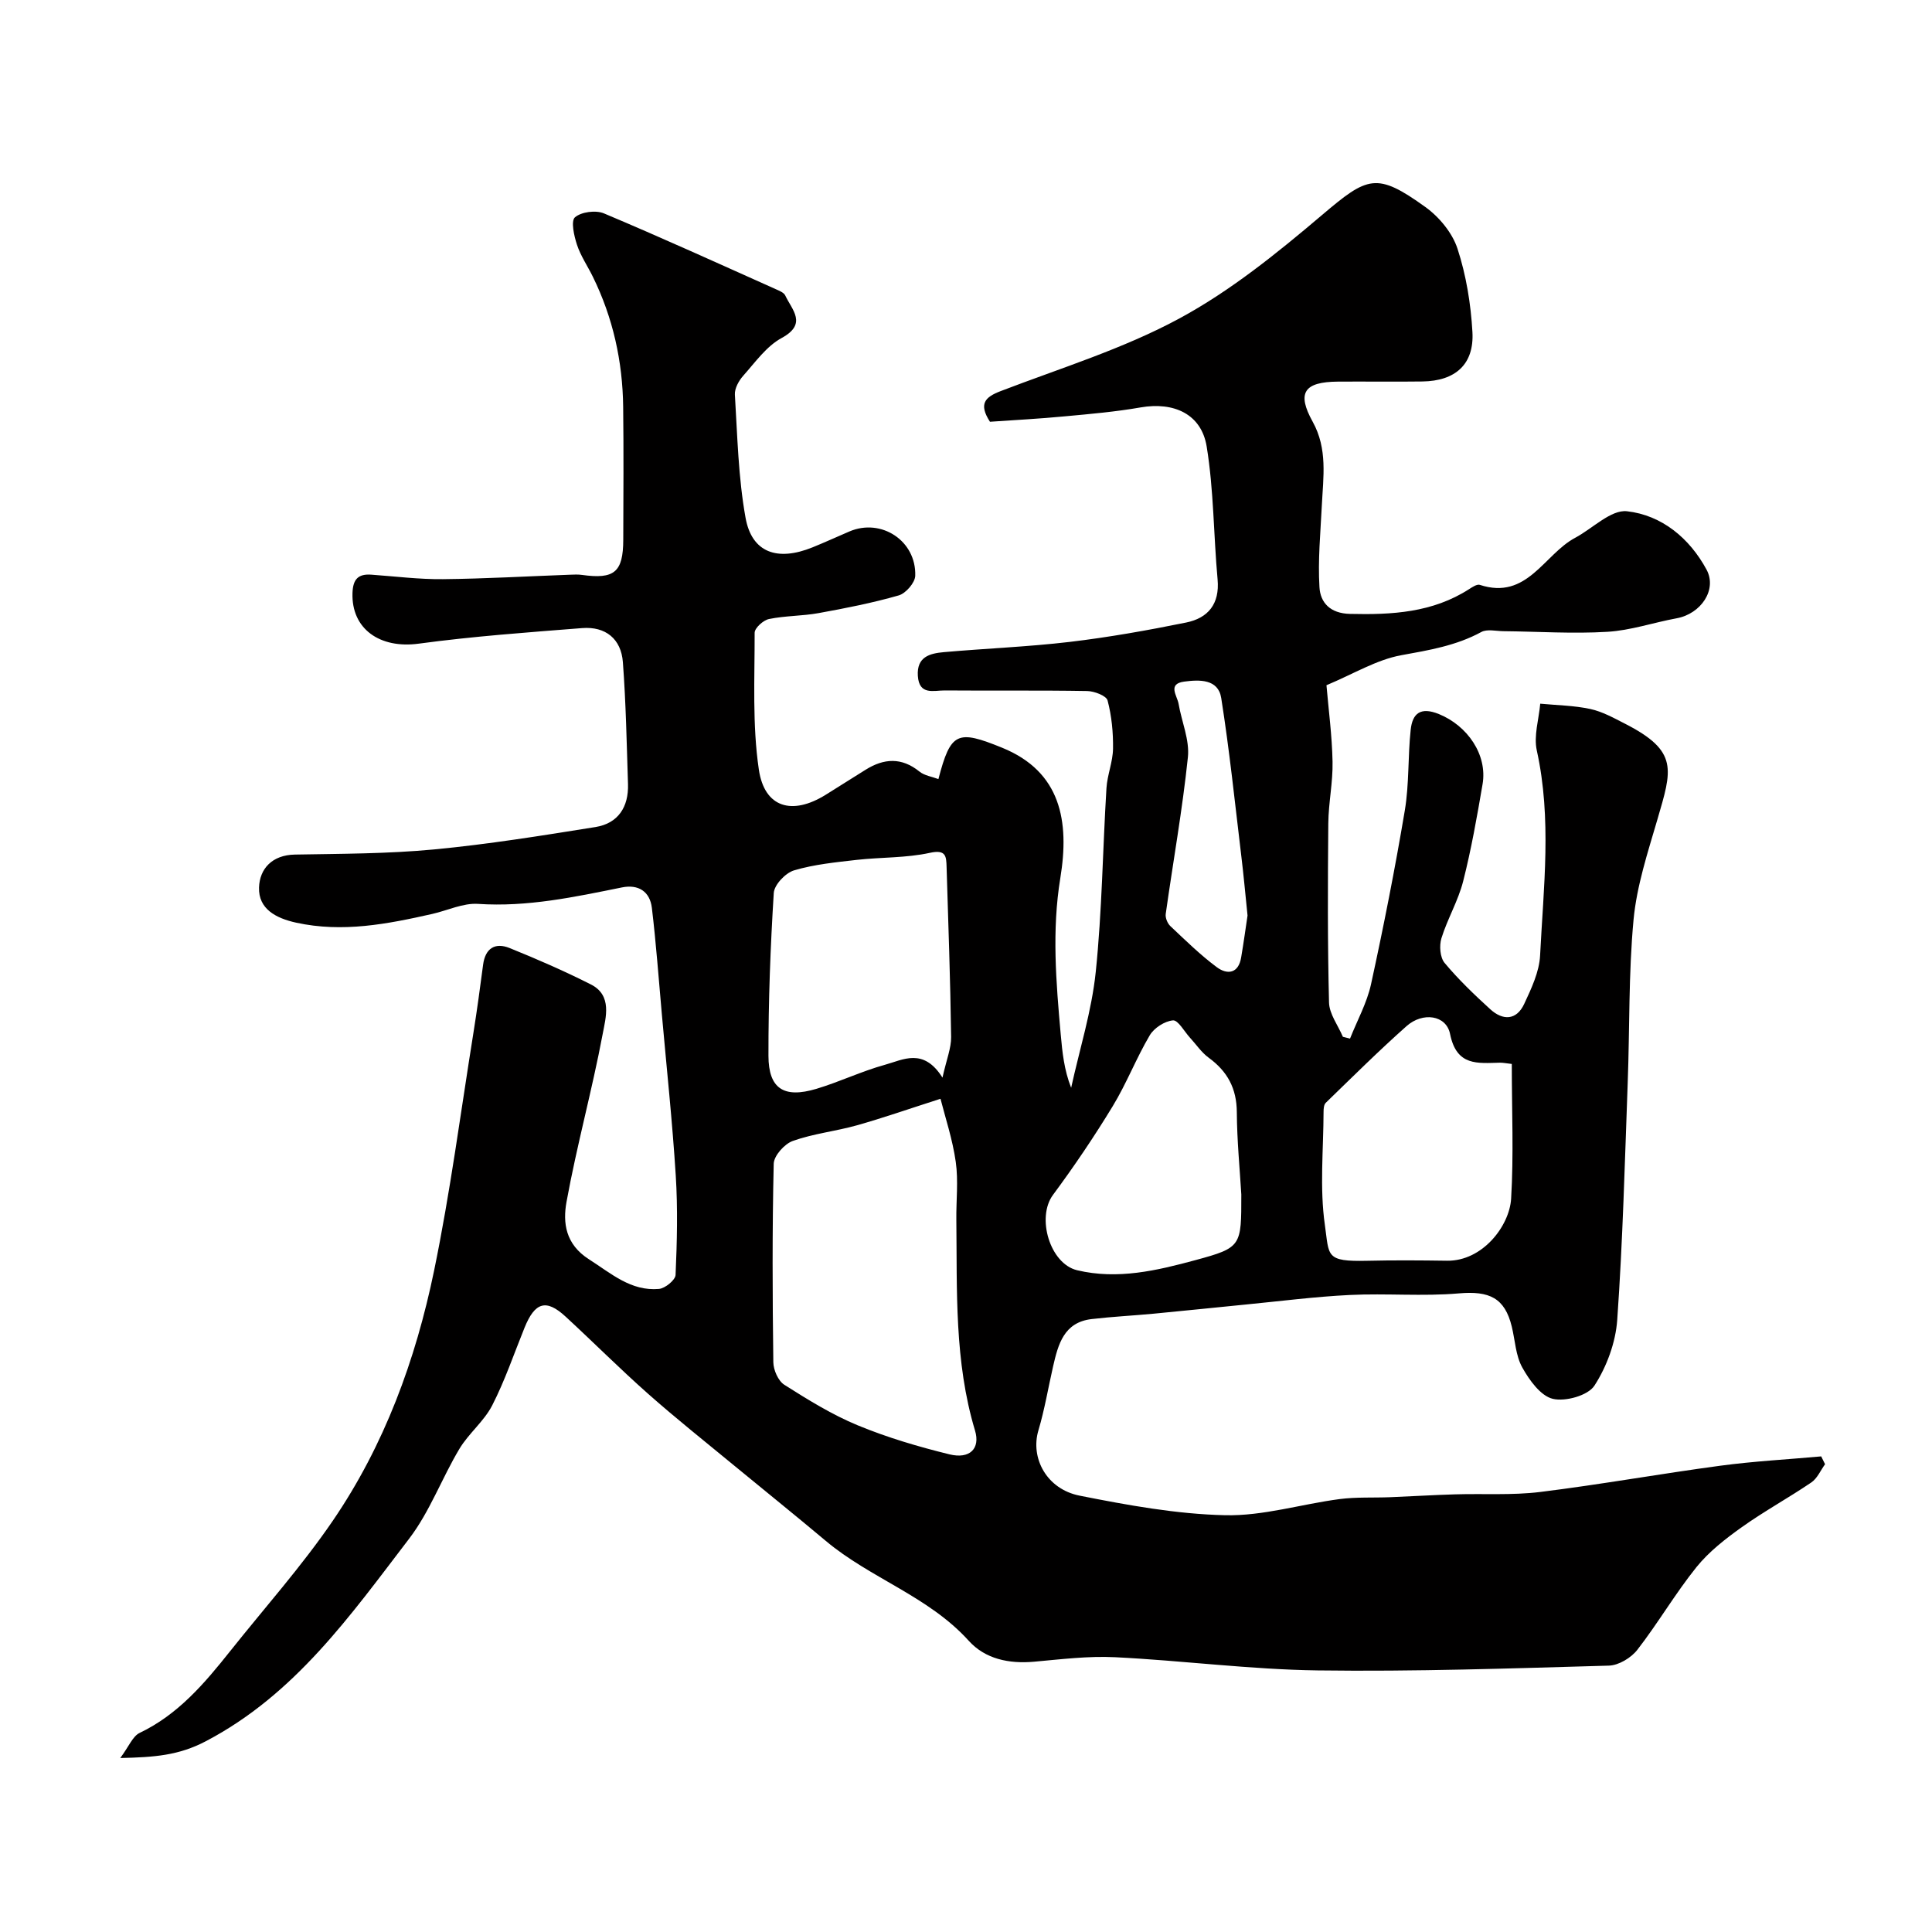 <svg enable-background="new 0 0 400 400" viewBox="0 0 400 400" xmlns="http://www.w3.org/2000/svg"><path d="m204.96 87.32c-2.39-3.71-1.03-5.1 2.2-6.34 12.43-4.77 25.34-8.74 36.97-15.02 10.64-5.74 20.31-13.58 29.59-21.45 9.45-8.02 11.28-8.92 21.4-1.64 2.86 2.06 5.57 5.34 6.64 8.62 1.8 5.51 2.76 11.44 3.09 17.24.38 6.69-3.52 10.15-10.34 10.25-5.83.08-11.67-.01-17.5.03-7.01.05-8.57 2.29-5.24 8.29 3.13 5.64 2.19 11.48 1.9 17.37-.28 5.64-.83 11.31-.49 16.91.19 3.19 2.21 5.42 6.3 5.52 8.69.21 17.11-.25 24.69-5.13.67-.43 1.63-1.07 2.21-.88 9.81 3.22 13.28-6.31 19.75-9.75 3.61-1.92 7.41-5.87 10.73-5.49 7.18.81 12.93 5.55 16.46 12.08 2.24 4.15-1.15 9.16-6.19 10.08-4.8.88-9.54 2.52-14.36 2.8-7.14.43-14.34-.06-21.51-.13-1.54-.02-3.37-.48-4.57.17-5.22 2.84-10.82 3.76-16.59 4.81-5.1.93-9.83 3.85-15.47 6.21.43 5.02 1.15 10.42 1.26 15.82.09 4.26-.84 8.52-.88 12.79-.11 12.36-.16 24.72.15 37.07.06 2.39 1.87 4.74 2.87 7.11.49.12.99.25 1.48.37 1.48-3.75 3.5-7.38 4.35-11.27 2.6-11.93 4.97-23.92 6.99-35.96.92-5.49.62-11.17 1.22-16.73.37-3.38 2.04-4.77 5.84-3.23 5.9 2.4 10.08 8.4 9.04 14.52-1.15 6.74-2.34 13.49-4.02 20.1-1.03 4.05-3.26 7.79-4.5 11.8-.47 1.53-.29 3.95.65 5.09 2.87 3.44 6.14 6.57 9.46 9.6 2.6 2.37 5.43 2.33 7.03-1.1 1.48-3.18 3.12-6.63 3.29-10.03.71-14.13 2.44-28.29-.68-42.43-.67-3.03.42-6.46.71-9.7 3.46.33 6.99.37 10.37 1.1 2.5.54 4.86 1.86 7.17 3.04 11.19 5.71 9.72 9.53 6.7 19.89-1.99 6.8-4.26 13.69-4.92 20.68-1.05 11.2-.79 22.52-1.21 33.78-.6 16.37-1.02 32.76-2.17 49.09-.33 4.68-2.17 9.67-4.72 13.61-1.33 2.05-6.01 3.36-8.63 2.73-2.52-.61-4.85-3.87-6.31-6.49-1.37-2.46-1.48-5.61-2.17-8.45-1.45-5.98-4.66-7.43-10.94-6.89-7.48.65-15.06-.04-22.58.33-7.21.35-14.39 1.28-21.58 1.98-6.37.62-12.73 1.3-19.1 1.9-4.26.4-8.54.61-12.79 1.11-5.75.67-6.93 5.23-7.98 9.8-1.01 4.42-1.75 8.92-3.04 13.25-1.69 5.69 1.67 12.15 8.54 13.51 9.93 1.97 20.04 3.82 30.12 4.05 7.87.18 15.77-2.3 23.7-3.34 3.45-.45 6.98-.25 10.48-.39 4.47-.18 8.93-.46 13.4-.59 5.88-.18 11.82.22 17.63-.49 12.47-1.54 24.86-3.77 37.32-5.44 6.92-.93 13.92-1.3 20.88-1.93.27.54.53 1.08.8 1.62-.93 1.28-1.61 2.93-2.84 3.77-4.71 3.2-9.75 5.95-14.38 9.25-3.4 2.42-6.82 5.08-9.41 8.29-4.39 5.46-7.94 11.58-12.24 17.12-1.29 1.66-3.87 3.22-5.9 3.27-20.09.57-40.2 1.26-60.29.99-13.98-.19-27.93-2.04-41.92-2.73-5.57-.28-11.21.43-16.79.93-5.19.46-10.11-.55-13.53-4.34-8.33-9.22-20.37-12.92-29.62-20.7-6.28-5.28-12.68-10.41-19.01-15.63-5.95-4.91-12-9.71-17.77-14.82-5.83-5.16-11.33-10.68-17.06-15.96-4.02-3.71-6.35-3.02-8.51 2.32-2.18 5.38-4.05 10.92-6.69 16.07-1.69 3.29-4.87 5.79-6.79 9-3.65 6.1-6.14 13.02-10.41 18.6-12.11 15.82-23.58 32.23-42.12 41.94-5.59 2.93-10.61 3.3-17.68 3.46 1.79-2.4 2.57-4.51 4.01-5.2 7.96-3.8 13.42-10.24 18.72-16.9 7.14-8.98 14.82-17.58 21.27-27.02 10.69-15.65 17.16-33.33 20.97-51.77 3.36-16.29 5.51-32.83 8.15-49.27.75-4.68 1.38-9.38 2-14.08.45-3.43 2.5-4.67 5.51-3.45 5.69 2.3 11.34 4.76 16.81 7.53 4.47 2.26 3.07 6.87 2.45 10.2-2.19 11.67-5.38 23.15-7.5 34.82-.78 4.31-.24 8.77 4.66 11.89 4.6 2.93 8.66 6.63 14.48 6.13 1.27-.11 3.39-1.84 3.44-2.89.3-6.84.47-13.73.04-20.56-.7-11.15-1.89-22.27-2.88-33.4-.66-7.36-1.19-14.73-2.07-22.06-.41-3.37-2.78-4.91-6.19-4.22-9.83 1.99-19.6 4.09-29.79 3.41-3.1-.21-6.31 1.36-9.48 2.08-9.29 2.1-18.58 3.91-28.18 1.81-4.2-.92-7.84-2.85-7.69-7.29.13-3.89 2.73-6.73 7.43-6.81 9.59-.17 19.22-.16 28.76-1.06 11.2-1.06 22.35-2.86 33.47-4.64 4.71-.76 6.88-4.18 6.73-8.89-.27-8.42-.43-16.85-1.06-25.25-.36-4.81-3.58-7.43-8.43-7.05-11.29.89-22.6 1.7-33.82 3.22-8.06 1.1-13.99-3.05-13.73-10.51.1-2.81 1.16-3.97 3.91-3.77 4.93.35 9.87.98 14.8.93 8.77-.09 17.53-.6 26.3-.92.83-.03 1.68-.08 2.5.04 6.71.94 8.53-.57 8.55-7.29.03-9.17.09-18.33-.02-27.5-.11-9.43-2.11-18.47-6.29-26.97-1.08-2.2-2.51-4.28-3.27-6.59-.61-1.84-1.3-4.93-.42-5.69 1.31-1.13 4.32-1.52 6-.81 11.94 5.02 23.73 10.39 35.55 15.68.73.33 1.7.7 1.99 1.32 1.39 2.99 4.64 5.87-.75 8.8-3.15 1.71-5.47 5.03-7.95 7.81-.92 1.03-1.81 2.64-1.73 3.92.52 8.52.7 17.13 2.21 25.5 1.3 7.21 6.57 9.07 13.87 6.11 2.57-1.04 5.09-2.2 7.64-3.29 6.58-2.81 13.86 1.93 13.62 9.19-.05 1.43-1.95 3.63-3.41 4.05-5.44 1.56-11.03 2.66-16.61 3.67-3.38.61-6.89.53-10.25 1.22-1.19.24-2.98 1.86-2.98 2.85.02 9.45-.5 19.03.87 28.32 1.17 7.92 6.9 9.52 13.81 5.24 2.77-1.72 5.52-3.47 8.29-5.2 3.8-2.38 7.46-2.61 11.16.38 1.03.83 2.56 1.04 3.92 1.55 2.54-9.76 3.92-10.26 13.19-6.49 12.19 4.96 13.97 15.23 12.05 26.97-1.78 10.87-.88 21.59.08 32.37.33 3.68.7 7.37 2.16 11.06 1.75-7.98 4.25-15.89 5.09-23.96 1.31-12.63 1.44-25.38 2.22-38.07.17-2.74 1.32-5.44 1.36-8.17.05-3.34-.28-6.77-1.13-9.99-.26-.98-2.74-1.92-4.22-1.95-9.83-.17-19.66-.04-29.49-.12-2.27-.02-5.3 1.07-5.57-3.01-.26-3.98 2.5-4.66 5.38-4.92 8.68-.77 17.41-1.1 26.06-2.12 8.08-.96 16.12-2.39 24.1-4.01 4.53-.92 6.98-3.82 6.52-8.92-.84-9.17-.78-18.46-2.26-27.52-1.1-6.75-6.82-9.29-13.67-8.1-5.16.9-10.4 1.36-15.62 1.84-5.3.51-10.57.78-15.58 1.13zm-10.24 140.17c-6.62 2.12-11.93 3.98-17.33 5.5-4.38 1.23-8.99 1.71-13.25 3.23-1.72.61-3.91 3.06-3.95 4.72-.32 13.7-.26 27.4-.08 41.1.02 1.6 1.01 3.86 2.27 4.66 4.89 3.1 9.89 6.2 15.21 8.4 6.12 2.53 12.56 4.43 19 6.01 4.19 1.02 6.4-1.19 5.28-4.92-4.31-14.31-3.7-29.01-3.87-43.65-.05-4 .44-8.06-.12-11.98-.66-4.67-2.18-9.21-3.16-13.07zm.41-4.38c.84-3.78 1.82-6.11 1.79-8.42-.16-11.74-.58-23.48-.94-35.22-.07-2.16-.1-3.64-3.46-2.9-4.92 1.08-10.11.89-15.16 1.46-4.36.5-8.79.93-12.96 2.17-1.77.53-4.1 2.98-4.2 4.69-.7 11.22-1.12 22.47-1.1 33.71.02 6.83 3.21 8.84 9.93 6.83 4.8-1.44 9.37-3.65 14.19-4.98 3.74-1.02 7.96-3.61 11.91 2.66zm117.87-2.83c-1.18-.13-1.81-.27-2.45-.26-4.61.09-8.97.79-10.33-5.95-.79-3.94-5.67-4.58-8.99-1.64-5.76 5.11-11.22 10.54-16.75 15.9-.38.37-.45 1.2-.45 1.82-.02 7.83-.83 15.78.27 23.46.92 6.44.04 7.63 8.79 7.42 5.5-.13 11-.09 16.5-.01 7.36.1 12.91-7.19 13.27-12.81.55-9.12.14-18.3.14-27.93zm-56 27.02c-.31-5.2-.89-11.12-.93-17.04-.03-4.9-1.93-8.43-5.81-11.26-1.51-1.1-2.61-2.77-3.9-4.17-1.17-1.28-2.45-3.66-3.51-3.57-1.71.15-3.9 1.56-4.8 3.08-2.81 4.75-4.81 9.98-7.67 14.68-3.83 6.3-7.98 12.44-12.37 18.37-3.46 4.67-.65 14.25 5 15.6 8.38 2 16.54.06 24.51-2.1 9.57-2.59 9.48-2.9 9.48-13.59zm1.29-57.75c-.47-4.54-.82-8.48-1.3-12.39-1.31-10.89-2.44-21.82-4.15-32.65-.63-3.98-4.58-3.8-7.67-3.39-3.51.47-1.45 2.92-1.16 4.58.63 3.71 2.31 7.5 1.93 11.08-1.13 10.86-3.07 21.63-4.59 32.45-.11.79.36 1.94.95 2.5 3.12 2.94 6.2 5.97 9.63 8.52 2.16 1.6 4.49 1.34 5.04-2.04.52-3.06.94-6.13 1.32-8.66z" fill="#010000"/></svg>